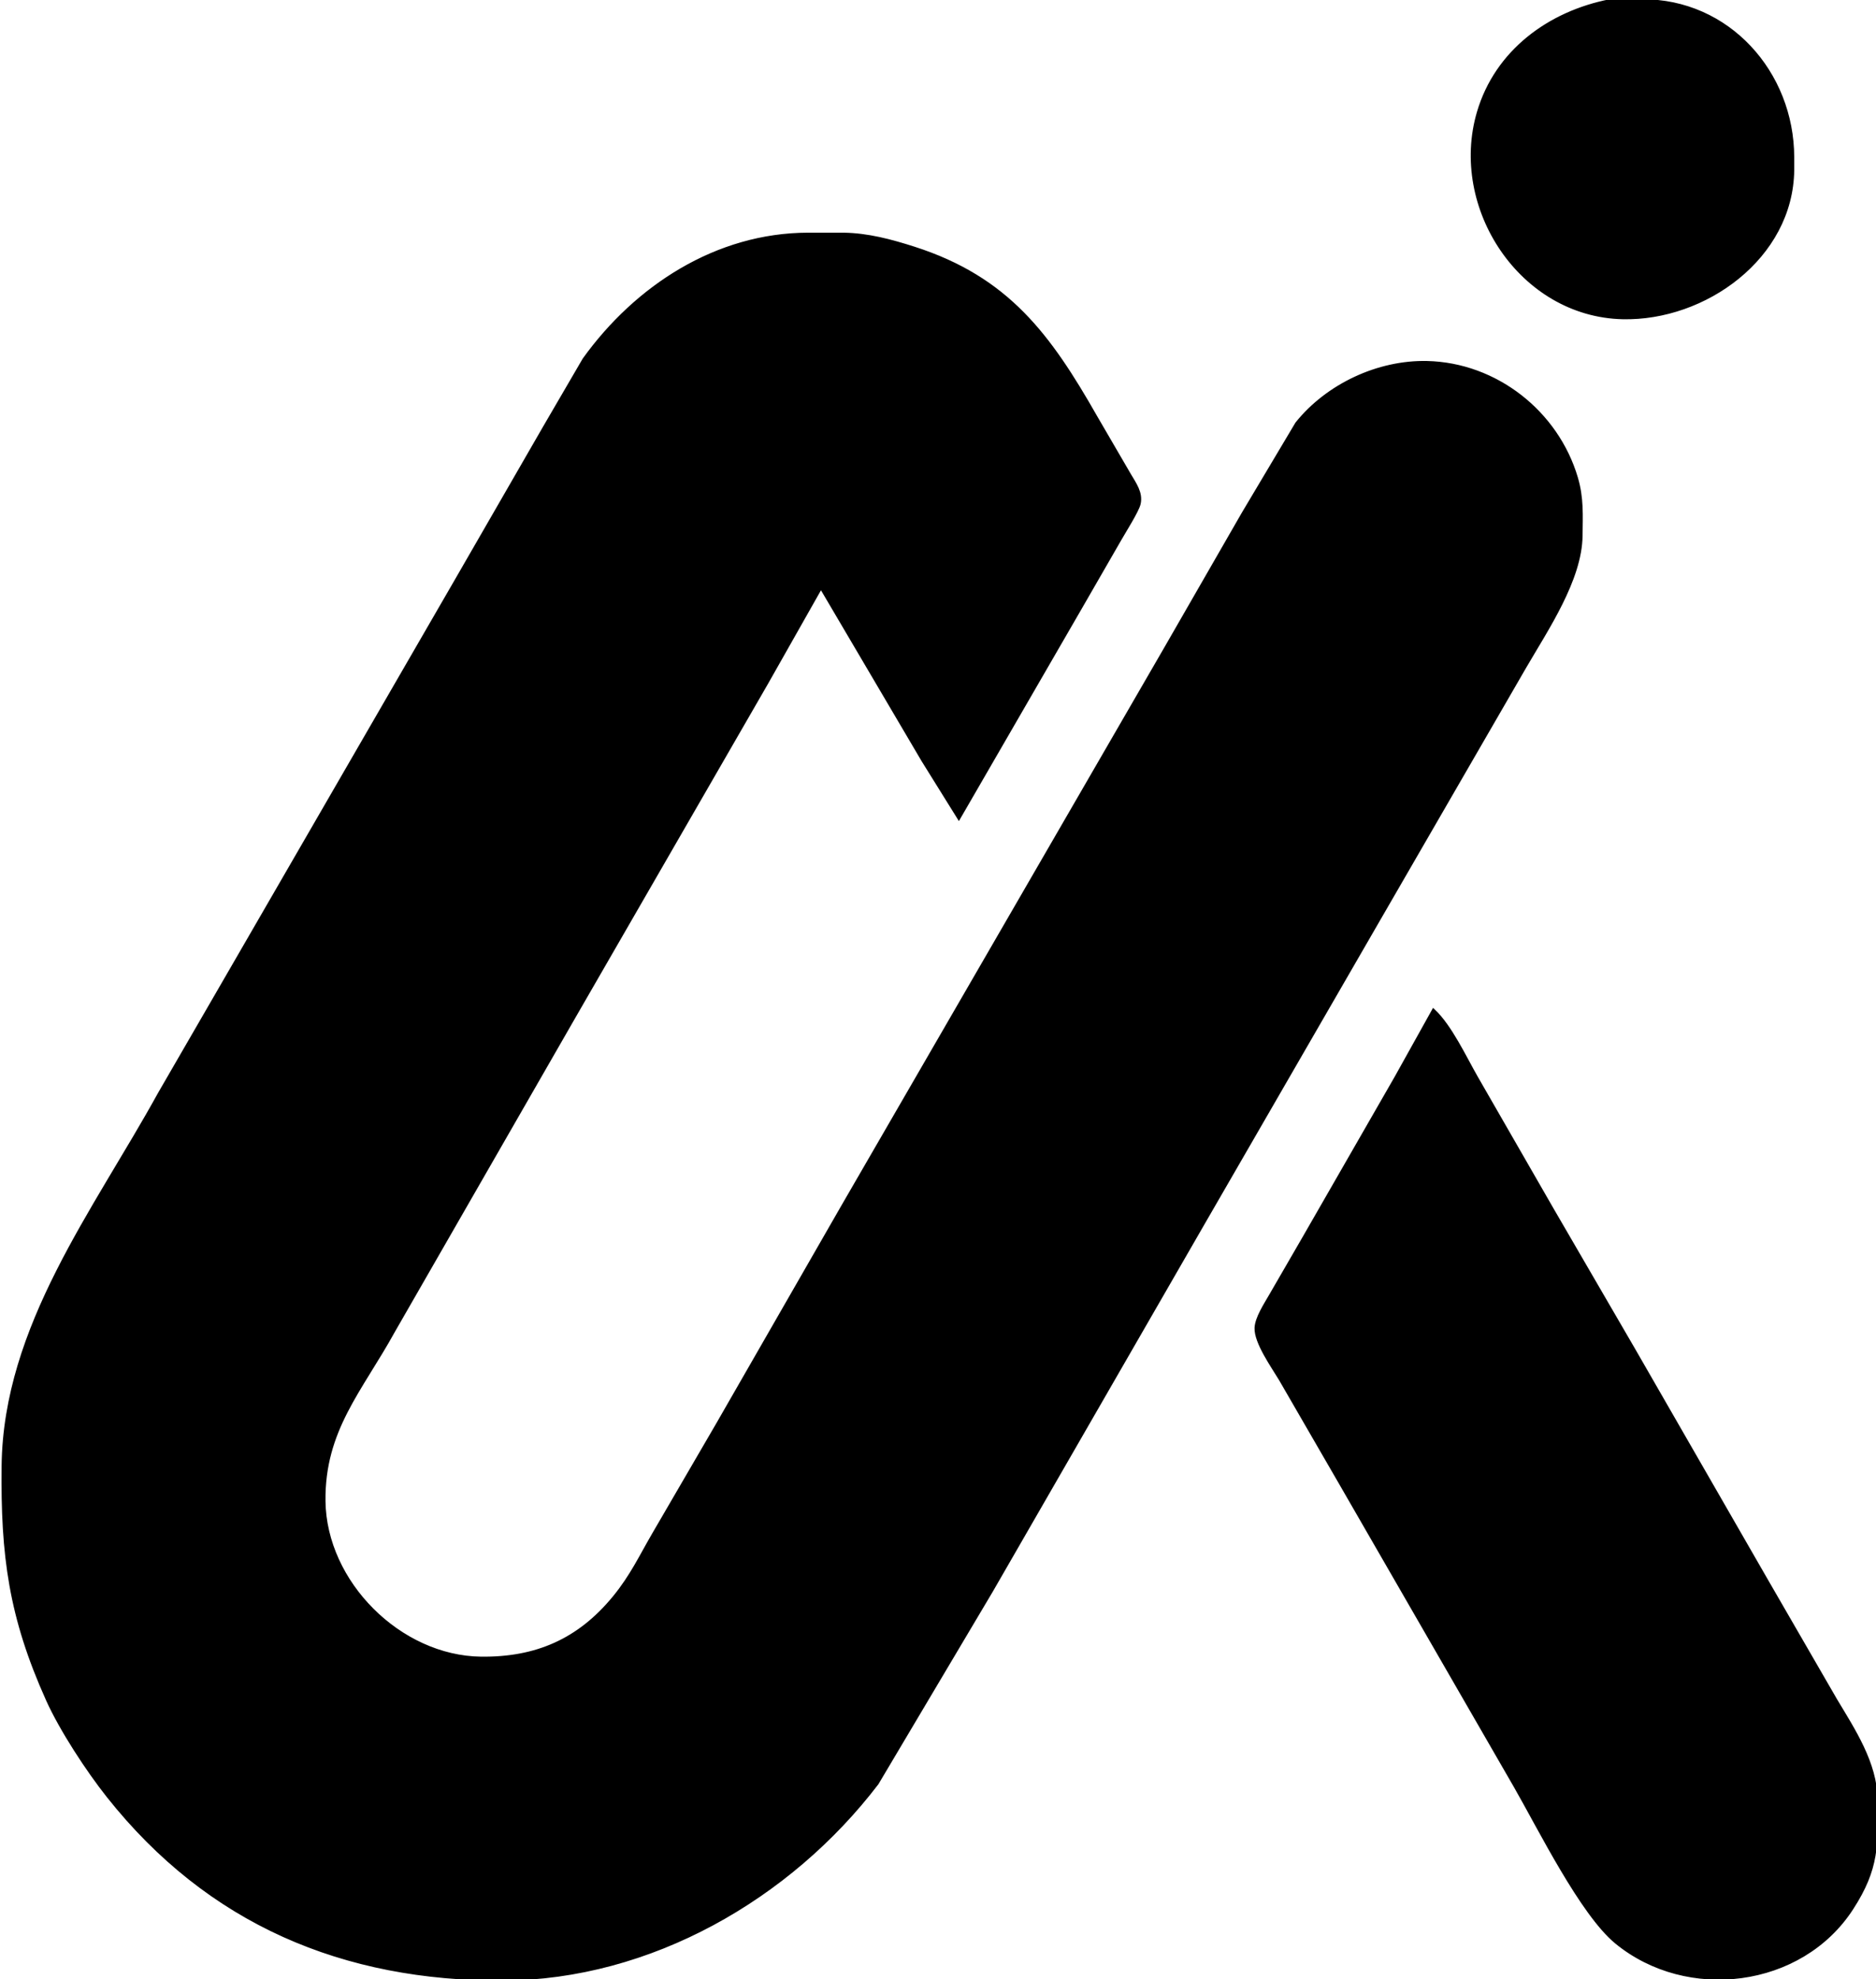 <?xml version="1.0" encoding="UTF-8" standalone="no"?>
<!DOCTYPE svg PUBLIC "-//W3C//DTD SVG 20010904//EN"
              "http://www.w3.org/TR/2001/REC-SVG-20010904/DTD/svg10.dtd">

<svg xmlns="http://www.w3.org/2000/svg"
     width="1.95in" height="2.057in"
     viewBox="0 0 585 617">
  <path id="Selection"
        fill="black" stroke="black" stroke-width="1"
        d="M 502.00,0.22
           C 502.00,0.22 512.00,0.22 512.00,0.22
             538.91,0.04 558.96,22.64 559.00,49.00
             559.00,49.00 559.00,53.00 559.00,53.00
             558.68,80.18 531.59,99.57 506.00,98.99
             474.34,98.27 452.32,64.68 461.04,35.00
             466.63,15.99 483.09,3.93 502.00,0.22 Z
           M 540.00,10.00
           C 540.00,10.00 539.00,10.00 539.00,10.00
             539.00,10.00 540.00,11.00 540.00,11.00
             540.00,11.00 540.00,10.00 540.00,10.00 Z
           M 256.00,183.00
           C 256.00,183.00 239.01,213.00 239.01,213.00
             239.01,213.00 224.01,239.00 224.01,239.00
             224.01,239.00 179.01,317.00 179.01,317.00
             179.01,317.00 122.69,415.00 122.69,415.00
             112.53,433.46 100.74,445.78 101.00,468.00
             101.30,493.34 124.63,516.70 150.00,517.00
             167.16,517.20 180.50,511.46 191.54,498.00
             197.01,491.32 199.78,485.24 204.01,478.00
             204.01,478.00 223.80,444.00 223.80,444.00
             223.80,444.00 262.86,376.00 262.86,376.00
             262.86,376.00 363.55,202.00 363.55,202.00
             363.55,202.00 387.71,160.00 387.71,160.00
             387.71,160.00 404.38,132.00 404.38,132.00
             413.92,120.09 429.74,112.67 445.00,113.01
             466.46,113.50 485.51,128.48 491.56,149.00
             493.39,155.21 493.07,160.61 493.00,167.00
             492.83,180.72 482.28,196.19 475.42,208.00
             475.42,208.00 430.31,286.00 430.31,286.00
             430.31,286.00 375.42,381.00 375.42,381.00
             375.42,381.00 309.14,496.00 309.14,496.00
             309.14,496.00 273.50,556.00 273.50,556.00
             246.19,591.77 202.71,616.78 157.00,617.00
             107.21,617.23 65.14,599.62 33.72,560.00
             27.33,551.95 19.07,539.33 14.86,530.00
             3.20,504.09 0.68,484.97 1.00,457.00
             1.51,413.51 29.66,377.40 49.70,341.00
             49.70,341.00 74.58,298.00 74.58,298.00
             74.58,298.00 142.40,180.72 142.40,180.72
             142.40,180.72 169.91,133.00 169.91,133.00
             169.91,133.00 182.15,112.00 182.15,112.00
             198.41,89.39 223.47,73.04 252.00,73.00
             252.00,73.00 263.00,73.00 263.00,73.00
             270.56,73.09 277.84,75.05 285.00,77.34
             314.23,86.72 327.21,104.53 341.72,130.00
             341.72,130.00 352.20,148.00 352.20,148.00
             353.84,150.79 355.95,153.60 355.20,157.00
             354.71,159.20 350.64,165.61 349.28,168.00
             349.28,168.00 336.60,190.00 336.60,190.00
             336.60,190.00 299.00,255.00 299.00,255.00
             299.00,255.00 287.80,237.00 287.80,237.00
             287.80,237.00 256.00,183.00 256.00,183.00 Z
           M 447.00,315.00
           C 452.29,319.94 456.74,329.57 460.43,336.00
             460.43,336.00 484.01,377.00 484.01,377.00
             484.01,377.00 509.58,421.00 509.58,421.00
             509.58,421.00 551.01,493.00 551.01,493.00
             551.01,493.00 572.40,530.00 572.40,530.00
             578.03,539.39 584.86,549.71 585.00,561.00
             585.17,575.14 585.59,582.43 577.45,595.00
             561.64,619.42 526.08,623.69 504.00,605.54
             493.21,596.66 480.12,570.15 472.57,557.00
             472.57,557.00 417.78,462.00 417.78,462.00
             417.78,462.00 399.27,430.00 399.27,430.00
             396.90,426.04 391.53,418.53 391.71,414.00
             391.85,410.85 394.58,406.75 396.15,404.00
             396.15,404.00 406.57,386.00 406.57,386.00
             406.57,386.00 435.30,336.00 435.30,336.00
             435.30,336.00 447.00,315.00 447.00,315.00 Z" />
</svg>
